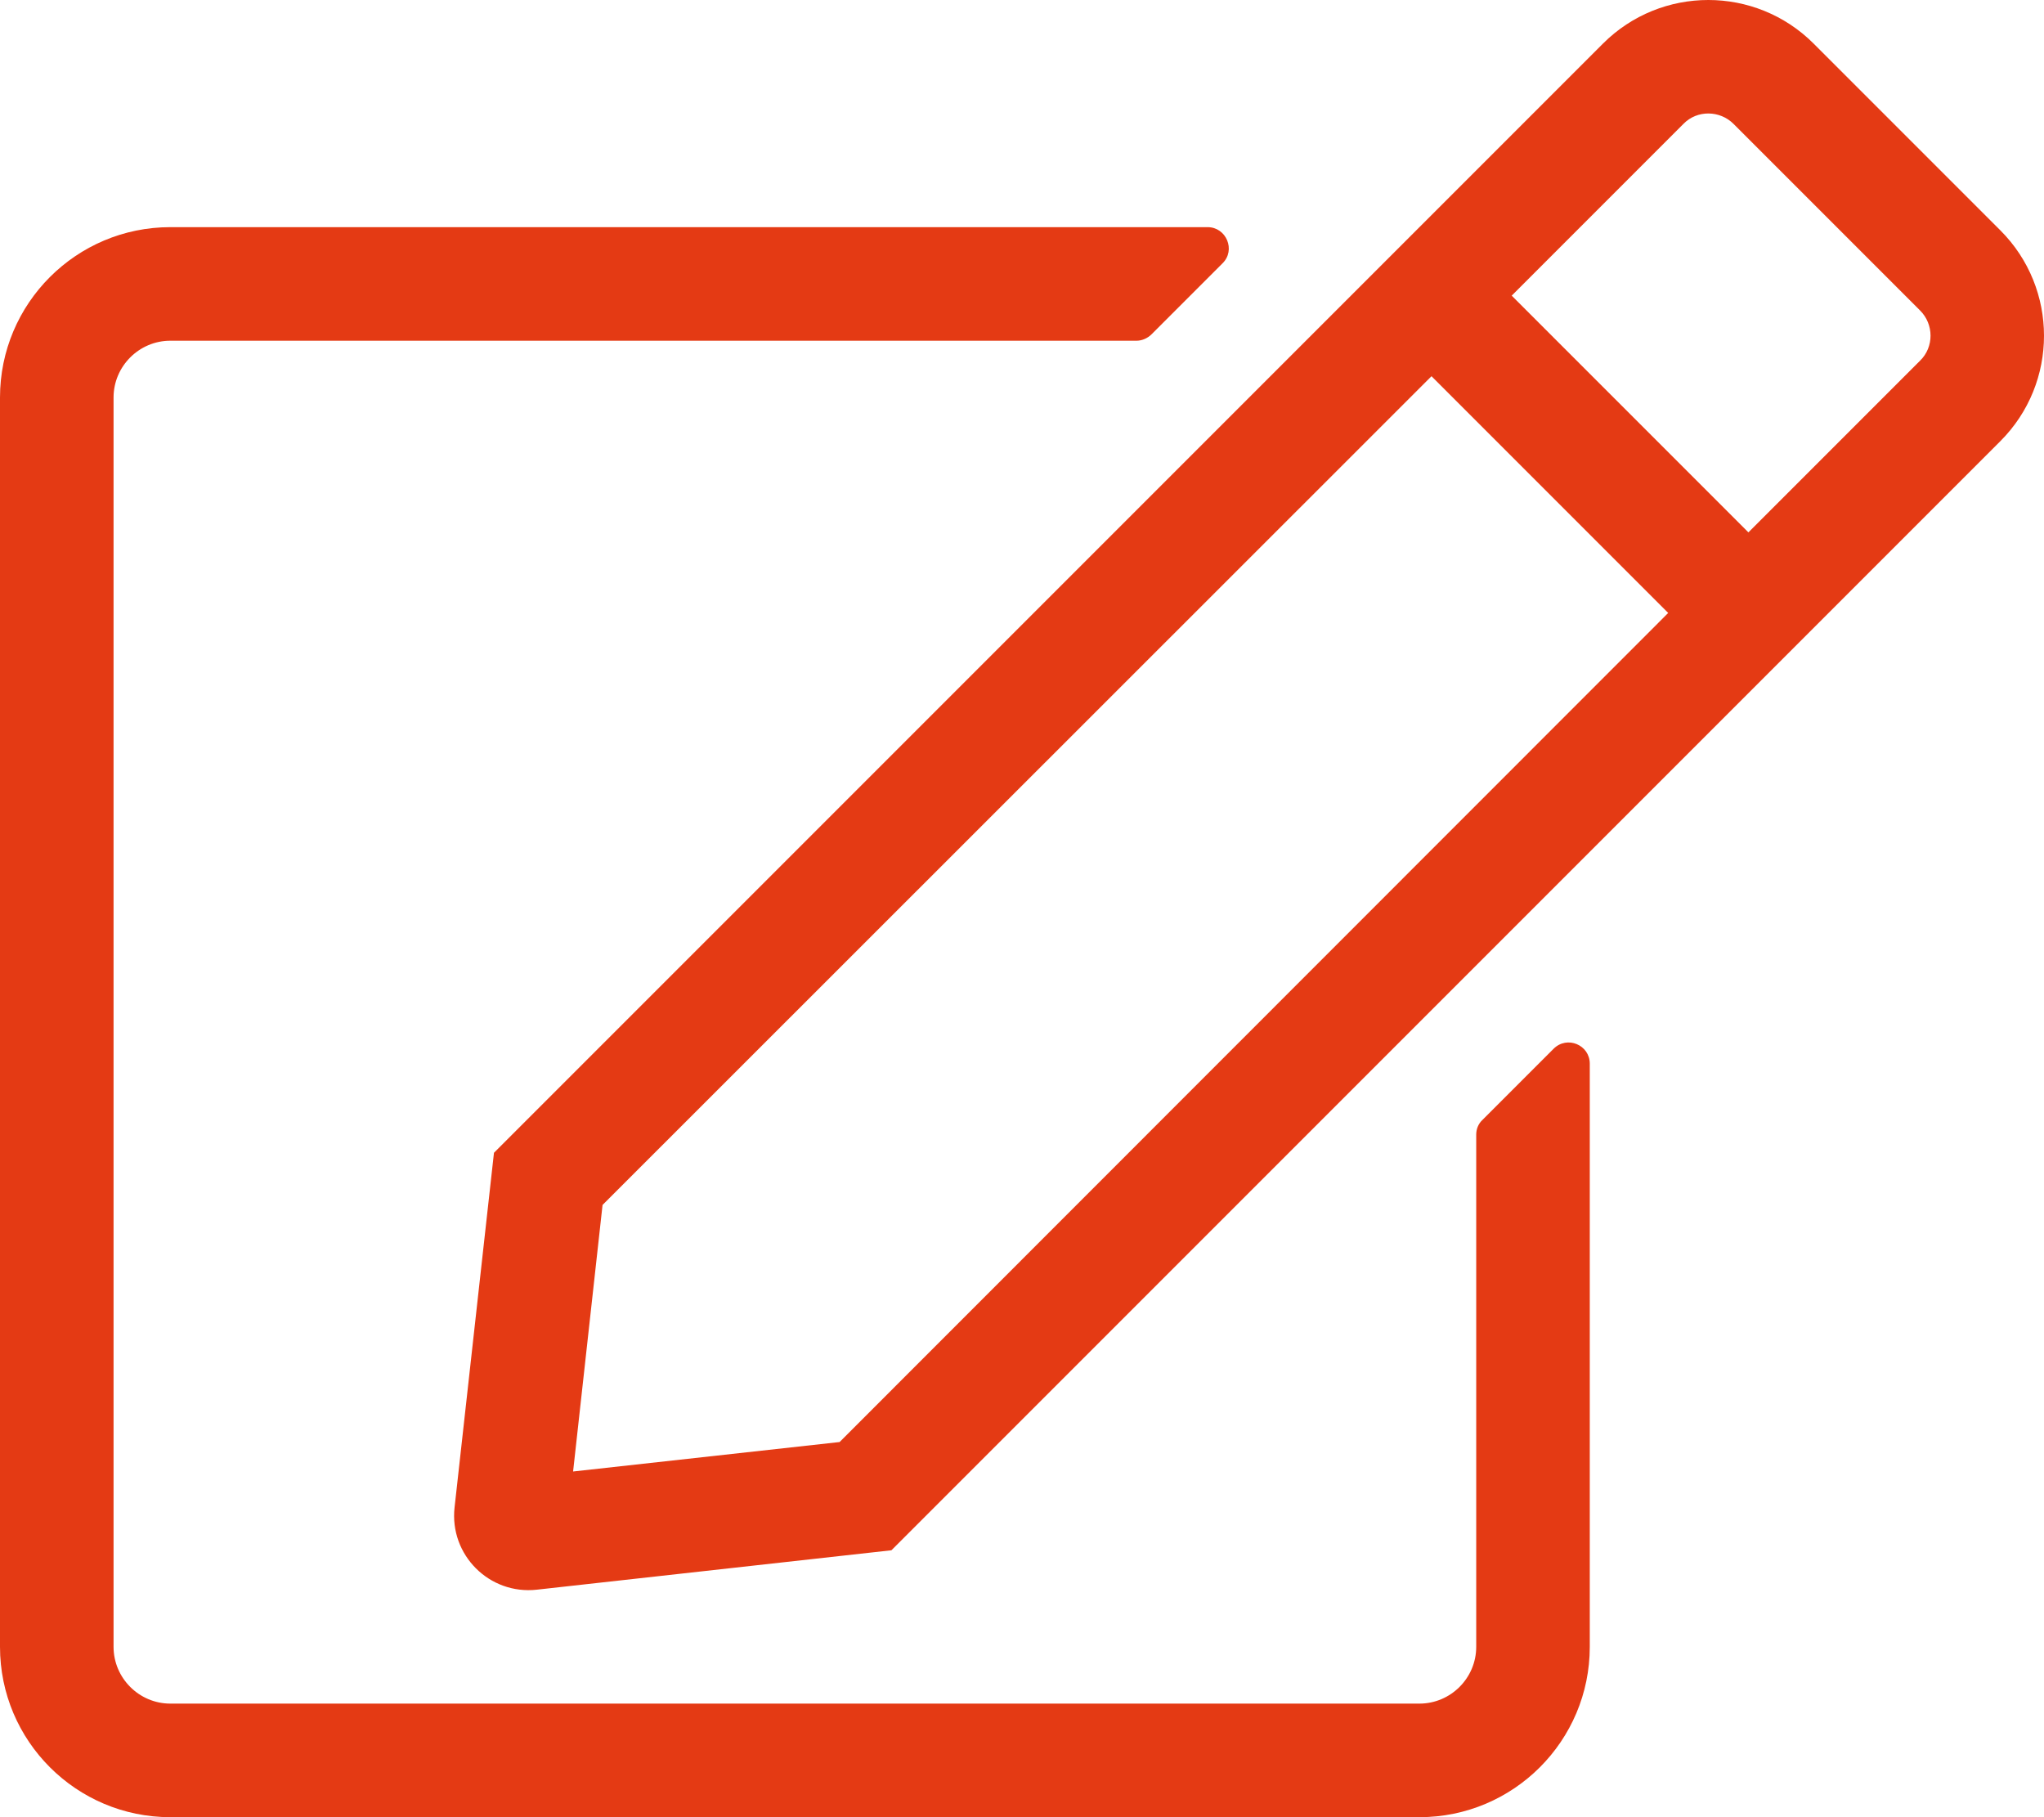 <svg viewBox="0 0 576 512" xmlns="http://www.w3.org/2000/svg" xmlns:xlink="http://www.w3.org/1999/xlink" overflow="hidden"><path d="M417.8 315.5 437.8 295.5C441.6 291.7 448 294.4 448 299.7L448 464C448 490.5 426.5 512 400 512L48 512C21.5 512 0 490.5 0 464L0 112C0 85.5 21.5 64 48 64L340.3 64C345.6 64 348.3 70.5 344.5 74.2L324.5 94.2C323.4 95.3 321.8 96 320.3 96L48 96C39.2 96 32 103.2 32 112L32 464C32 472.8 39.2 480 48 480L400 480C408.8 480 416 472.8 416 464L416 319.7C416 318.1 416.6 316.6 417.8 315.5ZM563.7 124.3 251.2 436.8 151.3 447.9C137.9 449.4 126.6 438.1 128.1 424.7L139.2 324.8 451.7 12.3C468.1-4.1 494.7-4.1 511.1 12.3L563.7 64.9C580.1 81.3 580.1 107.9 563.7 124.3ZM470.1 172.7 403.4 106 169.8 339.5 161.5 414.6 236.6 406.3 470.1 172.7ZM541.1 87.5 488.5 34.9C484.7 31.1 478.3 30.9 474.4 34.9L426 83.3 492.7 150 541.1 101.6C545 97.8 545 91.4 541.1 87.5Z" fill="#E43A14"/></svg>